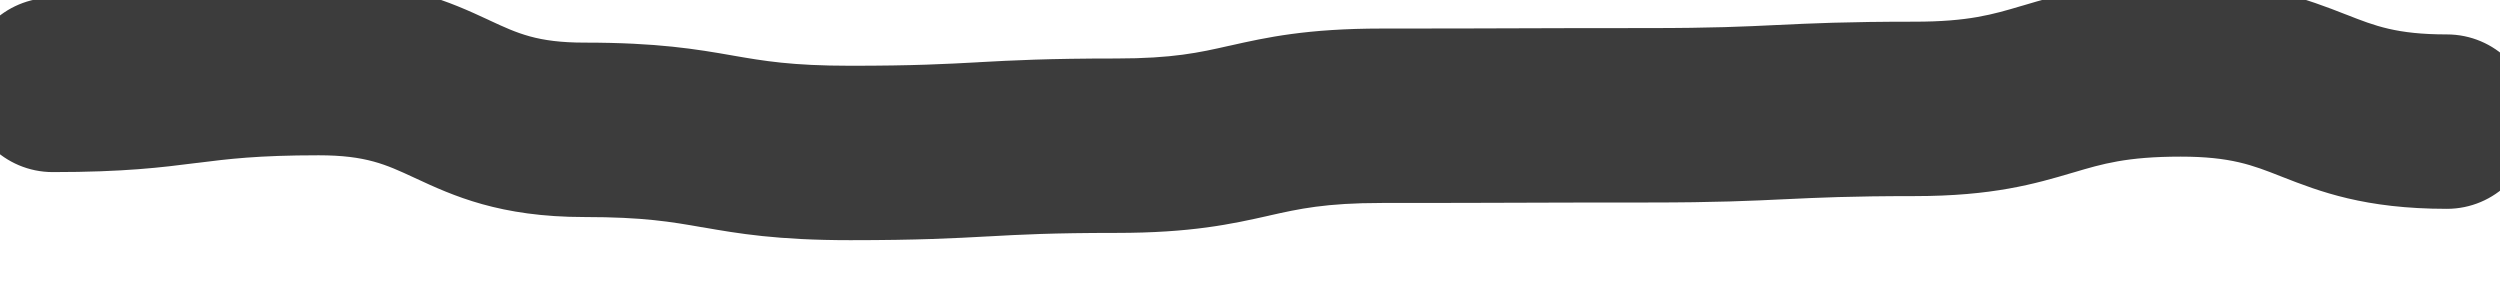 <svg width="43" height="5" viewBox="0 0 43 5" fill="none" xmlns="http://www.w3.org/2000/svg">
<path fill-rule="evenodd" clip-rule="evenodd" d="M3.38 2.803C2.775 2.88 2.136 2.96 0.908 2.96C0.08 2.96 -0.592 2.288 -0.592 1.46C-0.592 0.631 0.08 -0.04 0.908 -0.04C1.955 -0.04 2.458 -0.104 2.991 -0.171L3.004 -0.173C3.61 -0.249 4.251 -0.329 5.481 -0.329C6.941 -0.329 7.744 0.036 8.401 0.341C8.41 0.345 8.419 0.35 8.428 0.354C8.902 0.574 9.243 0.733 10.053 0.733C11.314 0.733 11.979 0.846 12.597 0.954L12.613 0.957C13.134 1.047 13.614 1.131 14.626 1.131C15.727 1.131 16.27 1.101 16.825 1.071L16.831 1.07C17.418 1.038 18.02 1.006 19.199 1.006C20.174 1.006 20.628 0.904 21.135 0.789L21.155 0.785C21.785 0.643 22.476 0.491 23.771 0.491C24.909 0.491 25.48 0.489 26.052 0.487L26.053 0.487C26.627 0.485 27.203 0.483 28.35 0.483C29.459 0.483 30.005 0.457 30.562 0.43L30.567 0.43C31.153 0.402 31.751 0.373 32.928 0.373C33.856 0.373 34.275 0.249 34.766 0.103L34.791 0.096C35.433 -0.095 36.16 -0.306 37.507 -0.306C38.918 -0.306 39.691 -0.009 40.344 0.247L40.371 0.257C40.849 0.445 41.224 0.592 42.086 0.592C42.914 0.592 43.586 1.264 43.586 2.092C43.586 2.92 42.914 3.592 42.086 3.592C40.674 3.592 39.902 3.296 39.249 3.04L39.221 3.029C38.743 2.841 38.368 2.694 37.507 2.694C36.58 2.694 36.161 2.819 35.669 2.965L35.644 2.972C35.002 3.162 34.275 3.373 32.928 3.373C31.819 3.373 31.273 3.4 30.715 3.426L30.71 3.426C30.125 3.454 29.527 3.483 28.35 3.483C27.207 3.483 26.635 3.485 26.063 3.487L26.062 3.487C25.489 3.489 24.914 3.491 23.771 3.491C22.796 3.491 22.342 3.593 21.834 3.707L21.814 3.712C21.185 3.853 20.494 4.006 19.199 4.006C18.098 4.006 17.555 4.035 17 4.066L16.994 4.066C16.407 4.098 15.805 4.131 14.626 4.131C13.366 4.131 12.701 4.017 12.083 3.909L12.066 3.907C11.546 3.816 11.066 3.733 10.053 3.733C8.596 3.733 7.793 3.367 7.138 3.062C7.129 3.058 7.121 3.054 7.112 3.05C6.639 2.831 6.296 2.671 5.481 2.671C4.43 2.671 3.925 2.735 3.392 2.802L3.38 2.803Z" fill="#3C3C3C"/>
</svg>
